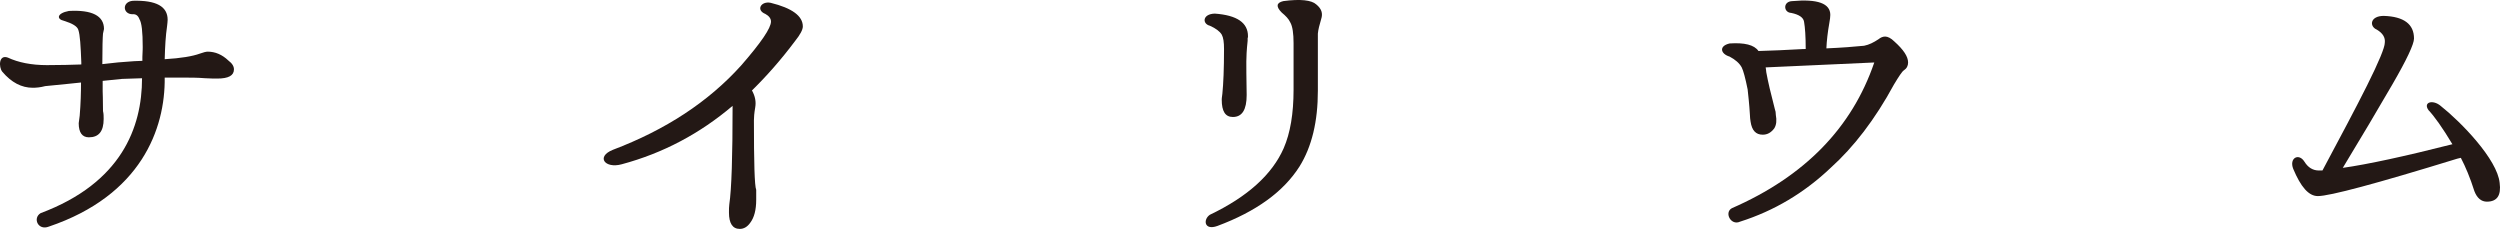 <?xml version="1.0" encoding="utf-8"?>
<!-- Generator: Adobe Illustrator 16.0.0, SVG Export Plug-In . SVG Version: 6.00 Build 0)  -->
<!DOCTYPE svg PUBLIC "-//W3C//DTD SVG 1.1//EN" "http://www.w3.org/Graphics/SVG/1.1/DTD/svg11.dtd">
<svg version="1.1" id="レイヤー_1" xmlns="http://www.w3.org/2000/svg" xmlns:xlink="http://www.w3.org/1999/xlink" x="0px"
	 y="0px" width="125.531px" height="11.493px" viewBox="0 0 125.531 11.493" enable-background="new 0 0 125.531 11.493"
	 xml:space="preserve">
<g>
	<path fill="#231815" d="M7.149,3.055V2.857c0.017-0.313,0.017-0.494,0.017-0.494c0-0.758-0.05-1.22-0.165-1.401
		C6.935,0.781,6.82,0.699,6.655,0.715c-0.494,0-0.544-0.626,0.017-0.676c1.17-0.033,1.746,0.28,1.746,0.956
		c0,0.083-0.016,0.198-0.032,0.346C8.319,1.786,8.287,2.33,8.27,2.973c0.823-0.049,1.4-0.148,1.763-0.28
		c0.182-0.066,0.313-0.099,0.396-0.099c0.379,0,0.726,0.148,1.038,0.445c0.198,0.148,0.28,0.296,0.28,0.445
		c0,0.313-0.28,0.461-0.84,0.461h-0.198c-0.132,0-0.264-0.017-0.412-0.017C9.917,3.896,9.539,3.896,9.16,3.896H8.27
		c0.032,2.571-1.187,5.917-5.817,7.482c-0.544,0.215-0.824-0.428-0.412-0.676C6.094,9.186,7.132,6.4,7.132,3.929L6.127,3.962
		L5.155,4.061v0.527c0,0.049,0.017,0.379,0.017,0.989C5.205,5.708,5.205,5.84,5.205,5.972c0,0.626-0.247,0.923-0.742,0.923
		c-0.329,0-0.511-0.231-0.511-0.708c0-0.033,0.017-0.165,0.05-0.379c0.05-0.61,0.066-1.17,0.066-1.665
		c-0.33,0.033-0.924,0.099-1.797,0.181C2.024,4.39,1.81,4.407,1.645,4.407c-0.561,0-1.071-0.264-1.532-0.808
		c-0.182-0.231-0.182-0.874,0.279-0.708C0.919,3.138,1.579,3.27,2.353,3.27c0.676,0,1.253-0.017,1.73-0.033V3.138
		c-0.032-0.84-0.065-1.384-0.148-1.631C3.886,1.325,3.639,1.177,3.21,1.045C2.832,0.962,2.848,0.666,3.458,0.55
		c1.17-0.066,1.764,0.248,1.764,0.907l-0.05,0.23C5.155,1.869,5.138,2.38,5.138,3.22c0.527-0.066,1.055-0.116,1.599-0.148
		L7.149,3.055z"/>
	<path fill="#231815" d="M37.921,5.396c-0.049,0.28-0.065,0.494-0.065,0.643c0,2.126,0.032,3.296,0.115,3.494v0.495
		c0,0.511-0.099,0.89-0.297,1.153c-0.148,0.214-0.329,0.313-0.527,0.313c-0.362,0-0.544-0.279-0.544-0.823
		c0-0.148,0-0.297,0.017-0.412c0.115-0.774,0.165-2.423,0.165-4.944c-1.632,1.384-3.478,2.373-5.57,2.934
		c-0.84,0.23-1.302-0.379-0.445-0.725c2.653-1.006,4.796-2.407,6.444-4.236c1.005-1.154,1.499-1.879,1.499-2.208
		c0-0.148-0.099-0.28-0.28-0.379c-0.494-0.198-0.214-0.659,0.264-0.56c1.071,0.264,1.615,0.659,1.615,1.187
		c0,0.165-0.132,0.412-0.396,0.741c-0.692,0.923-1.417,1.747-2.158,2.472C37.921,4.835,37.971,5.115,37.921,5.396z"/>
	<path fill="#231815" d="M62.664,1.819c0,0.033,0,0.066-0.017,0.099V2.05c-0.05,0.462-0.066,0.808-0.066,1.039
		c0,0.23,0,0.791,0.017,1.681c0,0.742-0.23,1.104-0.692,1.104c-0.379,0-0.56-0.28-0.56-0.873c0,0,0-0.099,0.032-0.297
		c0.05-0.494,0.083-1.252,0.083-2.241c0-0.346-0.033-0.577-0.115-0.725c-0.1-0.165-0.297-0.313-0.594-0.445
		c-0.396-0.099-0.379-0.593,0.247-0.61C62.12,0.765,62.664,1.144,62.664,1.819z M64.459,7.439c0.329-0.758,0.494-1.73,0.494-2.934
		v-2.34c0-0.478-0.05-0.84-0.165-1.039c-0.082-0.181-0.23-0.329-0.428-0.494c-0.297-0.297-0.28-0.494,0.082-0.577
		C65.3-0.06,65.86,0.007,66.091,0.221c0.264,0.214,0.346,0.445,0.247,0.742c-0.083,0.28-0.148,0.527-0.165,0.725v2.867
		c0,1.533-0.297,2.802-0.923,3.807c-0.808,1.27-2.176,2.258-4.12,2.983c-0.676,0.247-0.725-0.33-0.379-0.561
		C62.647,9.878,63.882,8.757,64.459,7.439z"/>
	<path fill="#231815" d="M90.669,2.462c0-0.626-0.033-1.087-0.083-1.368c-0.033-0.214-0.247-0.363-0.643-0.445
		c-0.396-0.017-0.429-0.577,0.05-0.593c1.269-0.116,1.911,0.115,1.911,0.692c0,0.099-0.017,0.231-0.05,0.412
		c-0.082,0.461-0.131,0.89-0.147,1.269c0.774-0.033,1.4-0.083,1.895-0.132c0.247-0.049,0.479-0.165,0.726-0.33
		c0.099-0.083,0.214-0.132,0.329-0.132c0.132,0,0.297,0.082,0.462,0.247c0.461,0.412,0.691,0.758,0.691,1.055
		c0,0.165-0.065,0.297-0.214,0.396c-0.082,0.049-0.247,0.297-0.494,0.708c-0.956,1.763-2.027,3.148-3.181,4.187
		c-1.318,1.252-2.834,2.158-4.549,2.702c-0.461,0.215-0.807-0.461-0.411-0.676c3.658-1.599,6.031-4.038,7.151-7.317l-5.454,0.247
		c0.017,0.066,0.017,0.148,0.032,0.247c0.083,0.462,0.231,1.088,0.429,1.846c0.033,0.083,0.05,0.182,0.05,0.297
		c0.049,0.264,0.033,0.494-0.082,0.676c-0.165,0.214-0.347,0.313-0.577,0.313c-0.347,0-0.544-0.214-0.61-0.659
		c-0.016-0.115-0.032-0.214-0.032-0.33c-0.033-0.561-0.083-0.989-0.115-1.285c-0.116-0.577-0.215-0.939-0.297-1.104
		c-0.115-0.214-0.33-0.396-0.61-0.544c-0.444-0.132-0.56-0.527,0-0.659c0.742-0.049,1.236,0.066,1.451,0.379
		c0.643-0.017,1.384-0.049,2.257-0.099H90.669z"/>
	<path fill="#231815" d="M118.856,4.291c0.593-1.187,0.89-1.911,0.89-2.142c0.033-0.264-0.099-0.478-0.396-0.659
		c-0.396-0.165-0.346-0.692,0.347-0.692c1.005,0.033,1.516,0.412,1.516,1.137c0,0.28-0.362,1.055-1.088,2.307
		c-0.725,1.252-1.549,2.637-2.488,4.187c1.27-0.182,3.099-0.577,5.504-1.187c-0.494-0.824-0.906-1.401-1.202-1.714
		c-0.28-0.396,0.214-0.544,0.609-0.214c1.021,0.808,2.851,2.687,2.966,3.873c0.083,0.626-0.131,0.939-0.643,0.939
		c-0.279,0-0.494-0.182-0.626-0.527c-0.214-0.676-0.444-1.22-0.676-1.665c0.017-0.016-0.049,0-0.181,0.033
		c-4.07,1.253-6.411,1.879-7.004,1.879c-0.462,0-0.857-0.462-1.236-1.368c-0.214-0.544,0.28-0.808,0.561-0.362
		c0.182,0.297,0.429,0.445,0.725,0.445h0.182C117.504,6.895,118.263,5.478,118.856,4.291z"/>
</g>
</svg>
